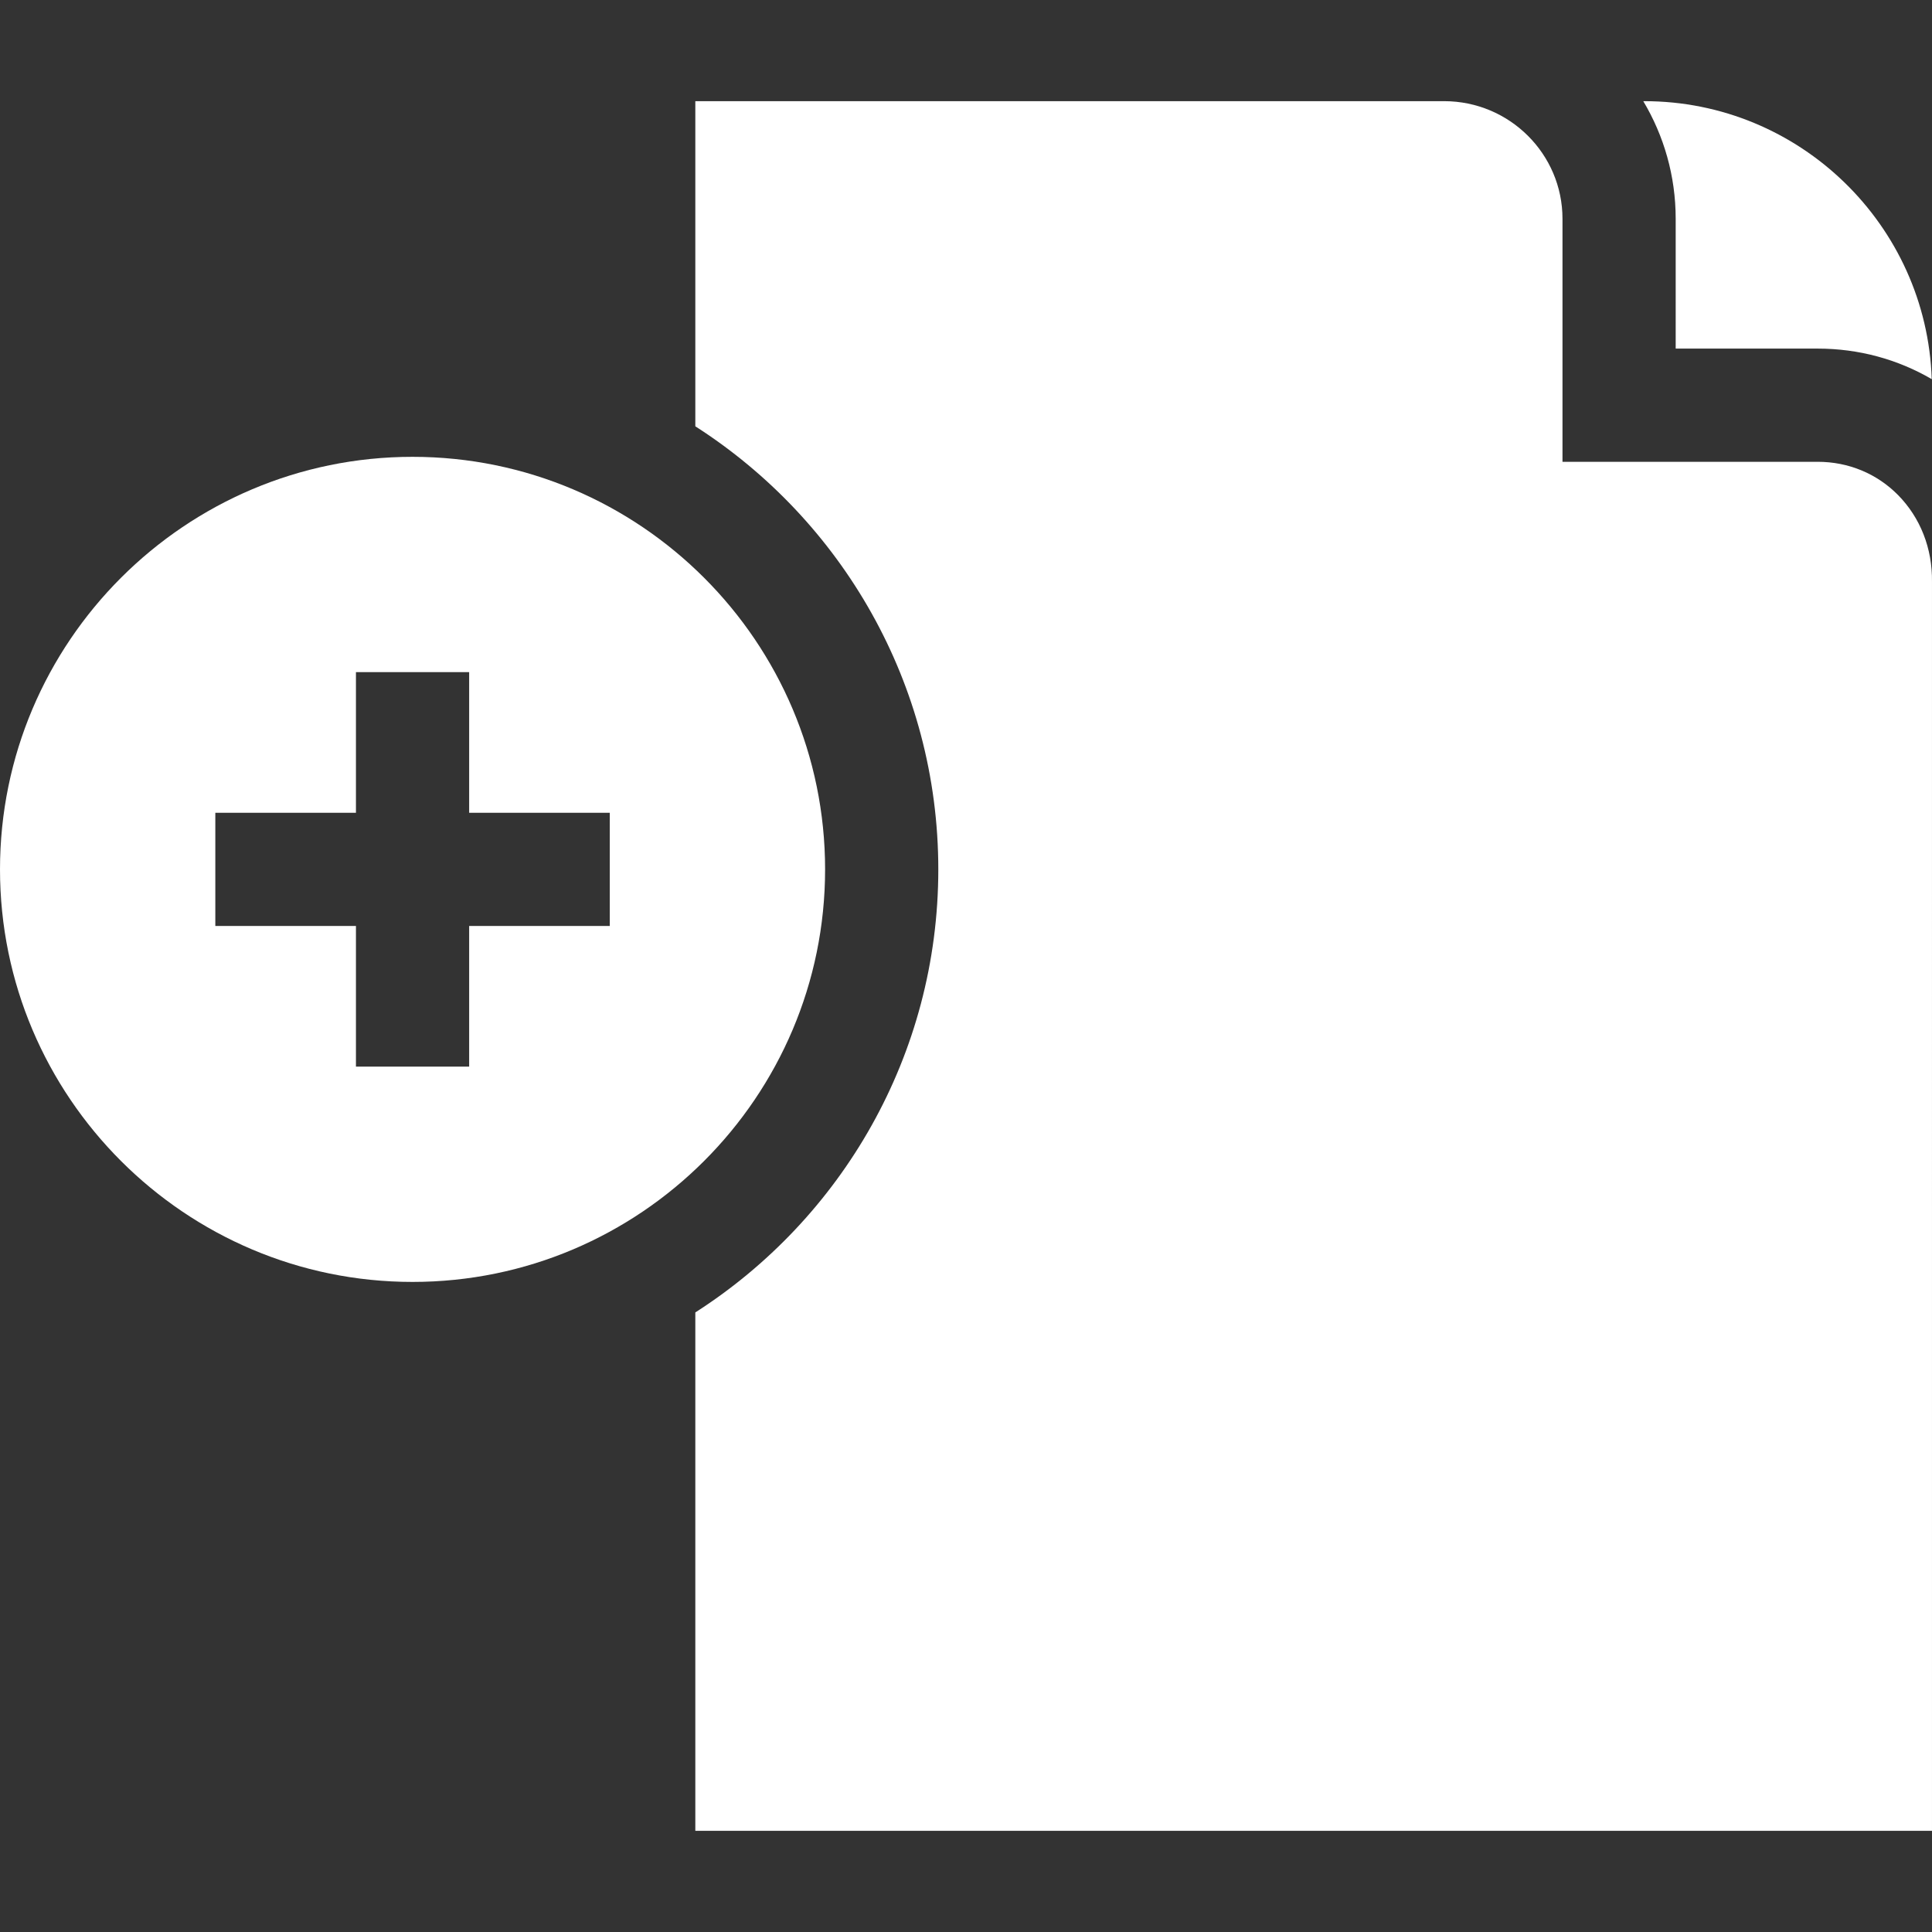 <svg xmlns="http://www.w3.org/2000/svg" id="Capa_1" enable-background="new 0 0 512 512" height="512" viewBox="0 0 512 512" width="512"><rect x="0" y="0" width="512" height="512" fill="#333333" stroke="none"/><g><g><path d="m218.659 230.394c0-60.284-49.045-109.329-109.329-109.329-60.285-.001-109.33 49.044-109.33 109.329s49.045 109.329 109.33 109.329c60.284 0 109.329-49.045 109.329-109.329zm-57.064 15h-37.265v37.266h-30v-37.266h-37.267v-30h37.267v-37.266h30v37.266h37.266v30z" fill="#ffffff"/></g><path d="m511.996 154.186c.126-8.816-3.07-16.983-8.997-22.995-5.6-5.68-13.152-8.808-21.267-8.808h-67.658v-64.413c0-17.181-14.067-31.159-31.357-31.159h-198.45v86.169c38.693 24.782 64.392 68.153 64.392 117.414s-25.698 92.632-64.392 117.414v137.382h327.73z" fill="#ffffff"/><path d="m444.075 92.382h37.658c10.822 0 21.16 2.824 30.199 8.097-1.364-40.851-34.999-73.669-76.176-73.669h-.27c5.448 9.132 8.589 19.785 8.589 31.159z" fill="#ffffff"/></g></svg>